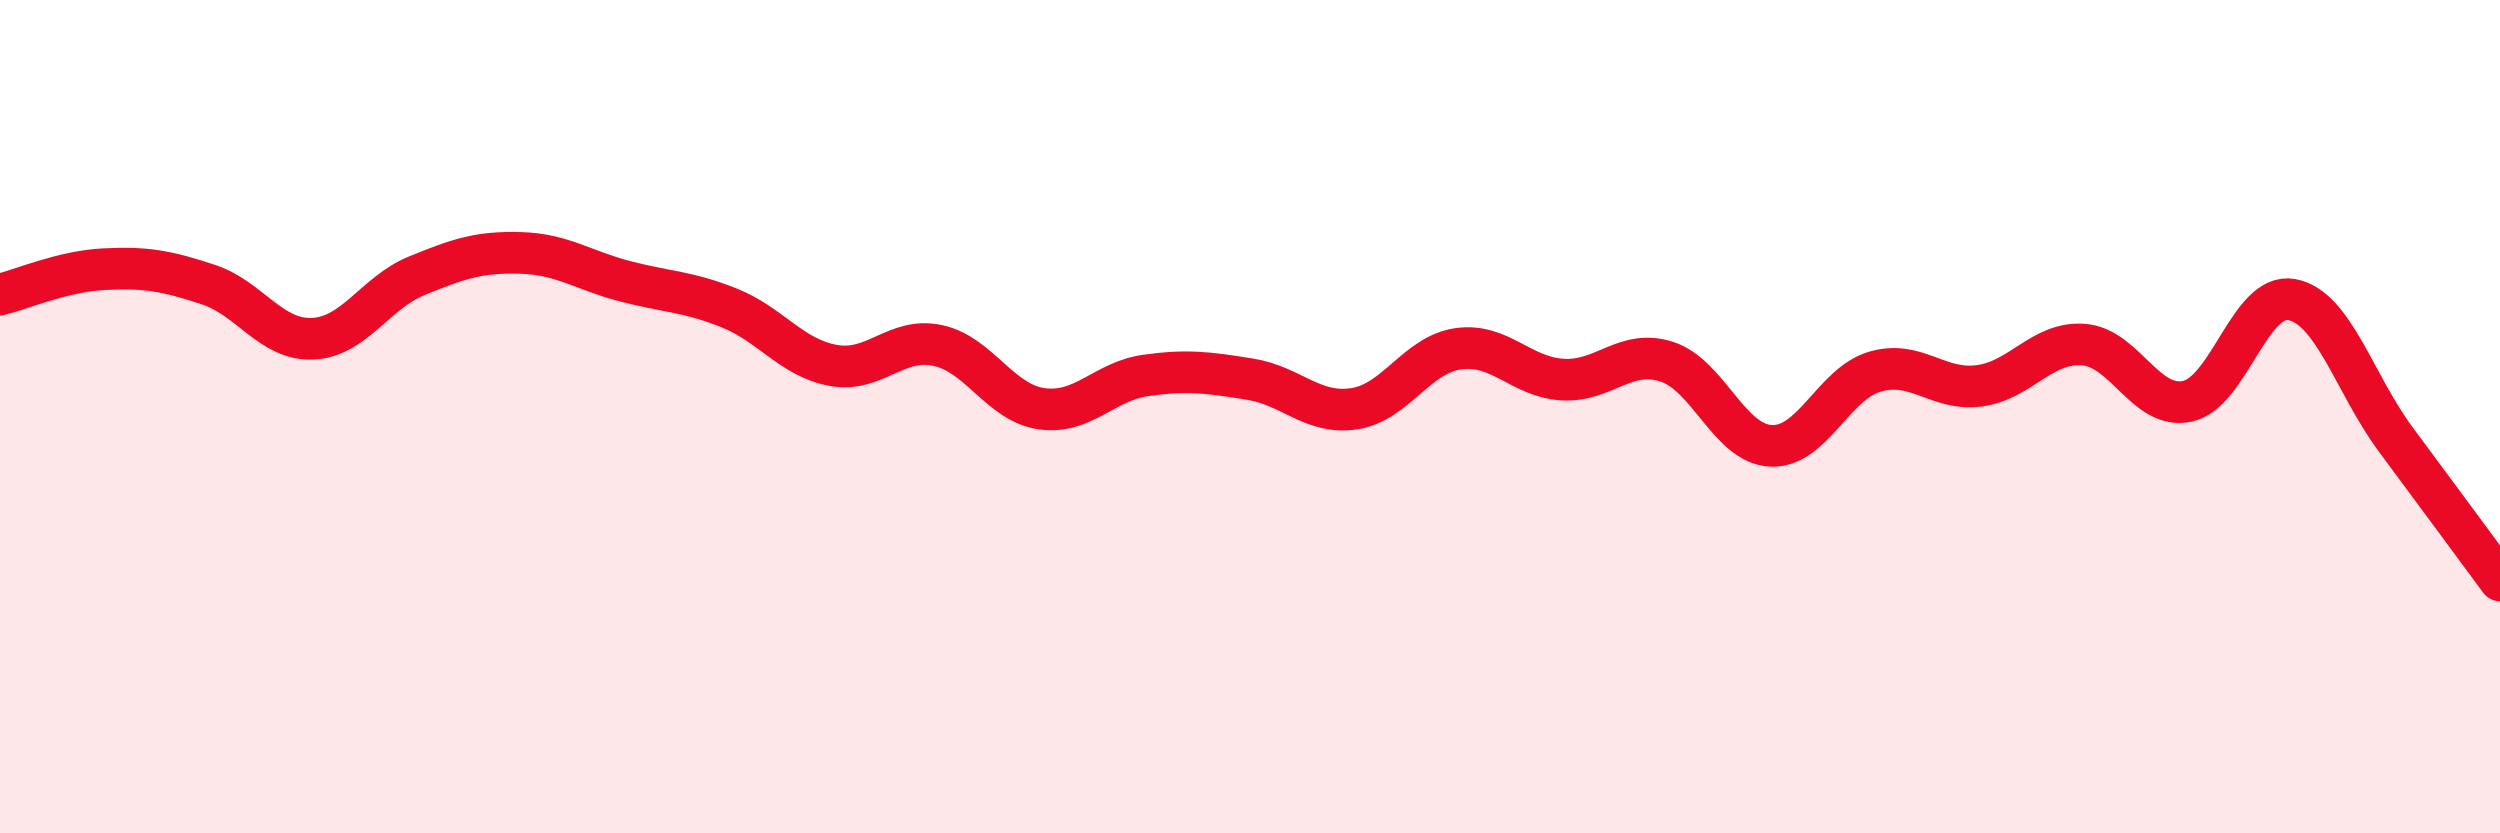 
    <svg width="60" height="20" viewBox="0 0 60 20" xmlns="http://www.w3.org/2000/svg">
      <path
        d="M 0,7.07 C 0.5,6.95 1.5,6.51 2.5,6.46 C 3.5,6.41 4,6.5 5,6.83 C 6,7.16 6.5,8.17 7.5,8.13 C 8.5,8.09 9,7.03 10,6.62 C 11,6.21 11.5,6.04 12.5,6.07 C 13.5,6.1 14,6.49 15,6.75 C 16,7.01 16.5,6.99 17.5,7.39 C 18.5,7.79 19,8.59 20,8.77 C 21,8.95 21.5,8.08 22.5,8.29 C 23.5,8.5 24,9.67 25,9.81 C 26,9.95 26.5,9.15 27.5,9.01 C 28.5,8.87 29,8.94 30,9.1 C 31,9.26 31.5,9.96 32.5,9.81 C 33.5,9.66 34,8.51 35,8.37 C 36,8.23 36.5,9.05 37.5,9.11 C 38.5,9.17 39,8.36 40,8.68 C 41,9 41.5,10.65 42.5,10.7 C 43.5,10.75 44,9.21 45,8.92 C 46,8.63 46.5,9.39 47.5,9.26 C 48.5,9.13 49,8.2 50,8.27 C 51,8.34 51.5,9.85 52.5,9.63 C 53.5,9.41 54,7.01 55,7.19 C 56,7.37 56.5,9.2 57.5,10.55 C 58.5,11.9 59.5,13.25 60,13.93L60 20L0 20Z"
        fill="#EB0A25"
        opacity="0.1"
        stroke-linecap="round"
        stroke-linejoin="round"
      />
      <path
        d="M 0,7.07 C 0.5,6.95 1.5,6.51 2.5,6.46 C 3.5,6.41 4,6.5 5,6.83 C 6,7.16 6.5,8.17 7.5,8.13 C 8.5,8.09 9,7.03 10,6.62 C 11,6.21 11.5,6.04 12.5,6.07 C 13.5,6.1 14,6.49 15,6.75 C 16,7.01 16.5,6.99 17.5,7.39 C 18.5,7.79 19,8.59 20,8.77 C 21,8.95 21.5,8.08 22.5,8.29 C 23.5,8.5 24,9.67 25,9.81 C 26,9.95 26.5,9.15 27.5,9.01 C 28.5,8.87 29,8.94 30,9.1 C 31,9.26 31.5,9.96 32.5,9.81 C 33.5,9.66 34,8.51 35,8.37 C 36,8.23 36.5,9.05 37.5,9.11 C 38.5,9.17 39,8.36 40,8.68 C 41,9 41.5,10.65 42.5,10.7 C 43.5,10.75 44,9.21 45,8.92 C 46,8.63 46.5,9.39 47.5,9.26 C 48.5,9.13 49,8.2 50,8.27 C 51,8.34 51.5,9.85 52.5,9.63 C 53.5,9.41 54,7.01 55,7.19 C 56,7.37 56.5,9.2 57.5,10.55 C 58.5,11.9 59.5,13.25 60,13.93"
        stroke="#EB0A25"
        stroke-width="1"
        fill="none"
        stroke-linecap="round"
        stroke-linejoin="round"
      />
    </svg>
  